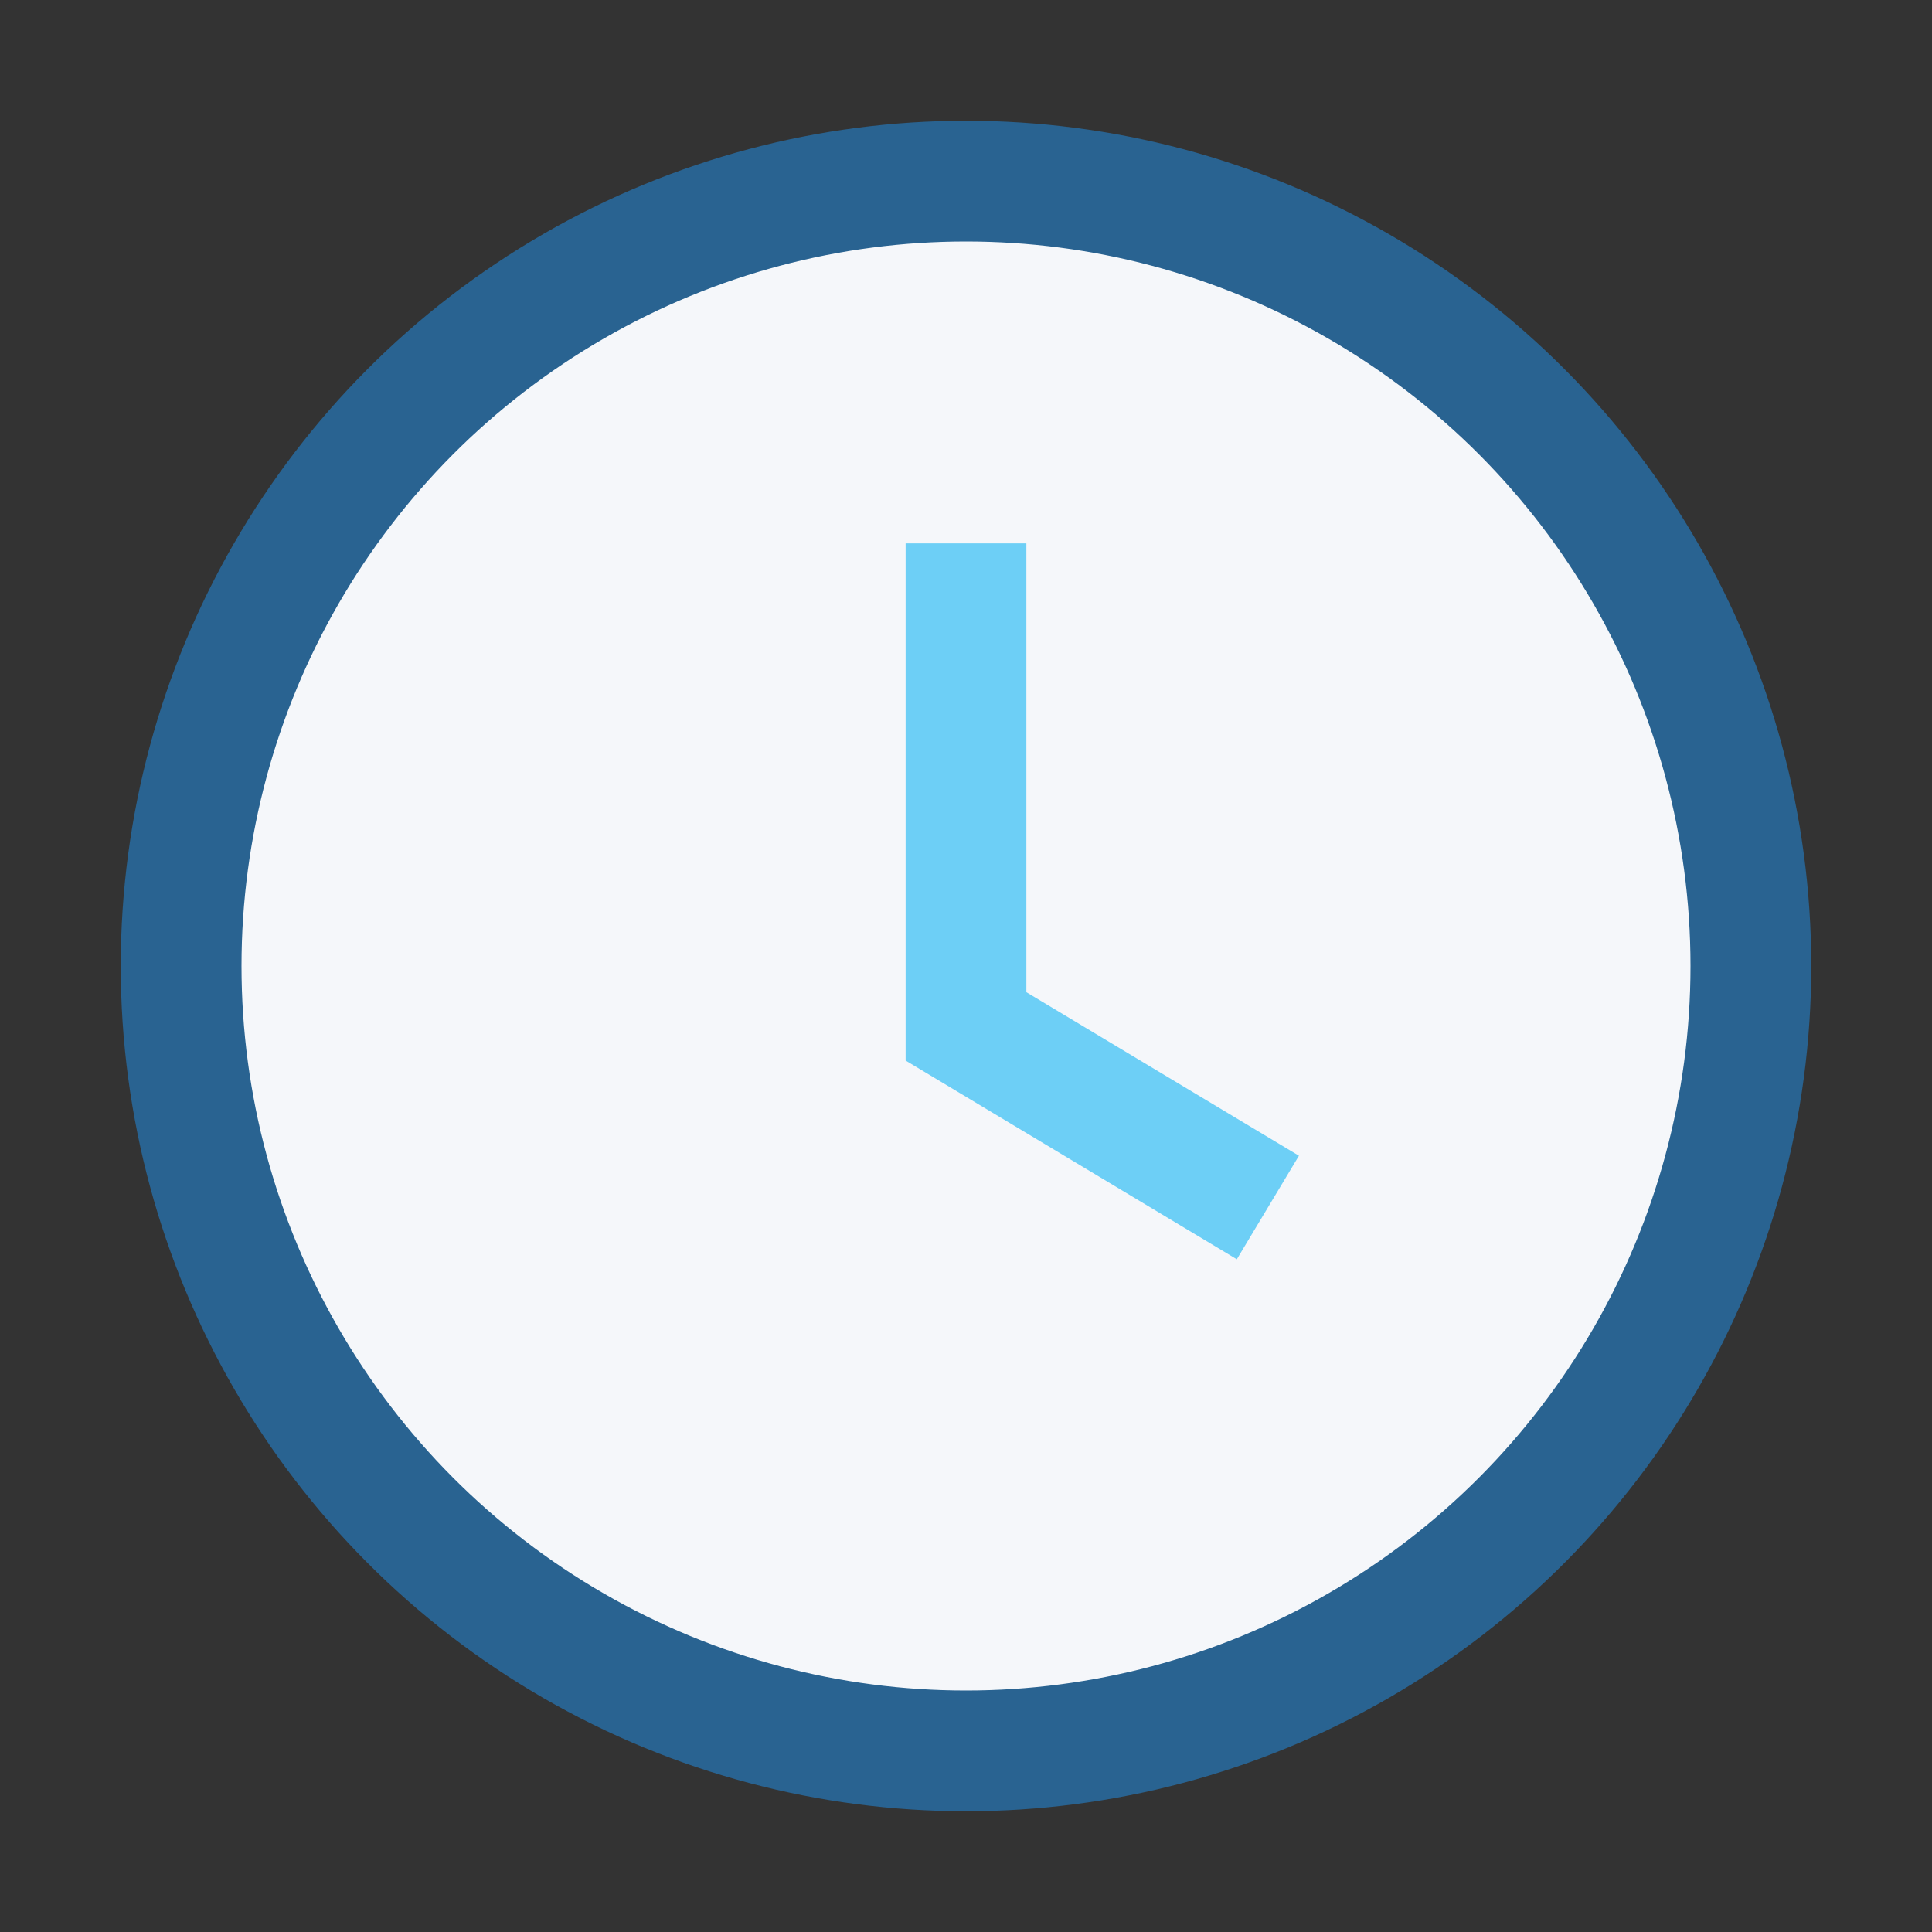 <?xml version="1.0" encoding="UTF-8"?>
<svg xmlns="http://www.w3.org/2000/svg" viewBox="0 0 32 32" width="32" height="32"><rect x="0" y="0" width="32" height="32" fill="#333333" stroke="none"/><circle cx="16" cy="16" r="13" fill="#F5F7FA" stroke="#296391" stroke-width="2"/><path d="M16 9v8l5 3" stroke="#6DCFF6" stroke-width="2" fill="none"/></svg>